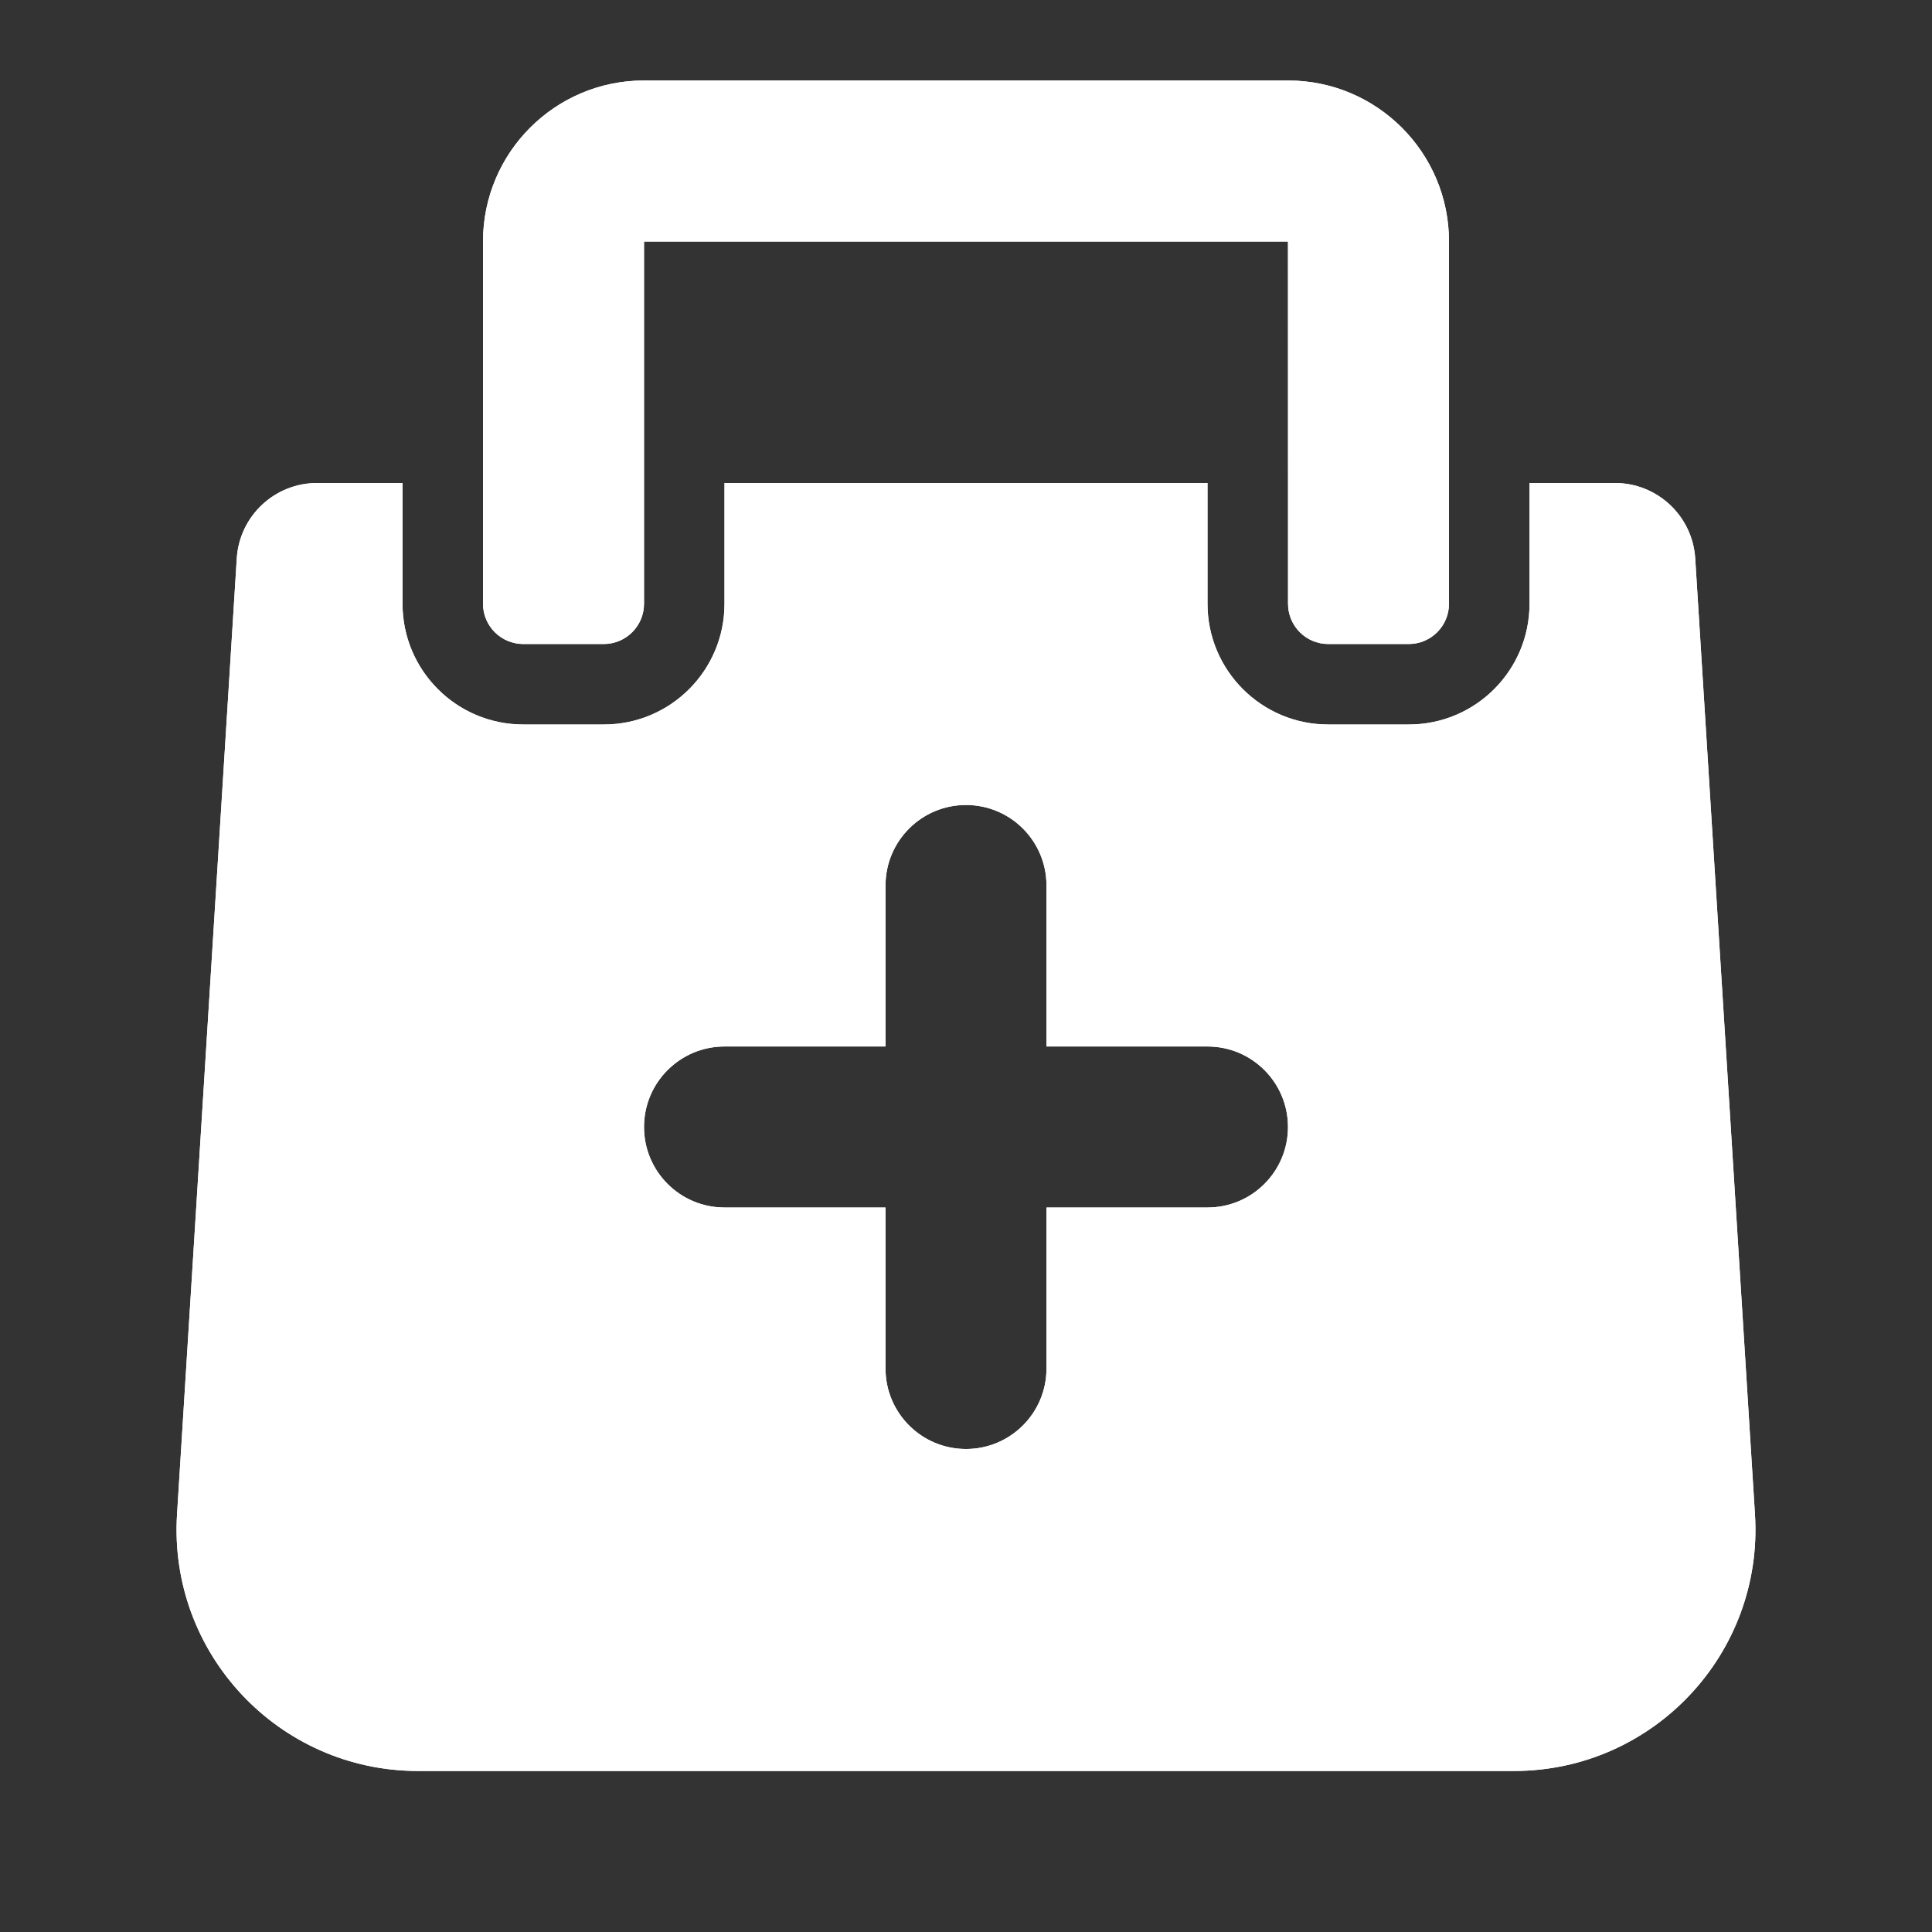 <?xml version="1.0" encoding="UTF-8"?> <svg xmlns="http://www.w3.org/2000/svg" width="38" height="38" viewBox="0 0 38 38" fill="none"><rect x="0" y="0" width="38" height="38" fill="#333333" stroke="none"/> <path fill-rule="evenodd" clip-rule="evenodd" d="M6.237 9.5C5.401 9.5 4.709 10.15 4.657 10.985L3.482 29.787C3.311 32.522 5.483 34.833 8.223 34.833H29.777C32.517 34.833 34.689 32.522 34.518 29.787L33.343 10.985C33.291 10.15 32.599 9.5 31.763 9.5H30.084V11.875C30.084 13.187 29.02 14.25 27.709 14.25H26.125C24.814 14.25 23.75 13.187 23.75 11.875V9.5H14.25V11.875C14.25 13.187 13.187 14.25 11.875 14.25H10.292C8.98 14.25 7.917 13.187 7.917 11.875V9.5H6.237ZM25.334 9.5H28.5V11.875C28.5 12.312 28.146 12.667 27.709 12.667H26.125C25.688 12.667 25.334 12.312 25.334 11.875V9.5ZM9.5 9.5V11.875C9.5 12.312 9.855 12.667 10.292 12.667H11.875C12.312 12.667 12.667 12.312 12.667 11.875V9.5H9.5ZM17.417 17.417C17.417 16.542 18.125 15.833 19 15.833C19.875 15.833 20.583 16.542 20.583 17.417V20.583H23.75C24.625 20.583 25.333 21.292 25.333 22.167C25.333 23.041 24.625 23.75 23.75 23.75H20.583V26.917C20.583 27.791 19.875 28.5 19 28.5C18.125 28.5 17.417 27.791 17.417 26.917V23.75H14.25C13.376 23.75 12.667 23.041 12.667 22.167C12.667 21.292 13.376 20.583 14.25 20.583H17.417V17.417Z" fill="white"></path> <path fill-rule="evenodd" clip-rule="evenodd" d="M6.237 11.083L5.062 29.886C4.948 31.709 6.396 33.25 8.223 33.25H29.777C31.604 33.25 33.052 31.709 32.938 29.886L31.763 11.083H31.667V11.875C31.667 14.061 29.895 15.833 27.709 15.833H26.125C23.939 15.833 22.167 14.061 22.167 11.875V11.083H15.834V11.875C15.834 14.061 14.061 15.833 11.875 15.833H10.292C8.106 15.833 6.334 14.061 6.334 11.875V11.083H6.237ZM27.709 12.667C28.146 12.667 28.5 12.312 28.5 11.875V9.5H25.334V11.875C25.334 12.312 25.688 12.667 26.125 12.667H27.709ZM11.875 12.667C12.312 12.667 12.667 12.312 12.667 11.875V9.5H9.5V11.875C9.5 12.312 9.855 12.667 10.292 12.667H11.875ZM30.084 11.875C30.084 13.187 29.02 14.25 27.709 14.25H26.125C24.814 14.25 23.75 13.187 23.75 11.875V9.5H14.25V11.875C14.25 13.187 13.187 14.25 11.875 14.25H10.292C8.98 14.25 7.917 13.187 7.917 11.875V9.5H6.237C5.401 9.5 4.709 10.15 4.657 10.985L3.482 29.787C3.311 32.522 5.483 34.833 8.223 34.833H29.777C32.517 34.833 34.689 32.522 34.518 29.787L33.343 10.985C33.291 10.15 32.599 9.5 31.763 9.5H30.084V11.875ZM15.833 17.417C15.833 15.668 17.251 14.25 19 14.25C20.749 14.25 22.167 15.668 22.167 17.417V19H23.75C25.499 19 26.917 20.418 26.917 22.167C26.917 23.916 25.499 25.333 23.75 25.333H22.167V26.917C22.167 28.666 20.749 30.083 19 30.083C17.251 30.083 15.833 28.666 15.833 26.917V25.333H14.25C12.501 25.333 11.083 23.916 11.083 22.167C11.083 20.418 12.501 19 14.25 19H15.833V17.417ZM19 15.833C18.125 15.833 17.417 16.542 17.417 17.417V20.583H14.25C13.376 20.583 12.667 21.292 12.667 22.167C12.667 23.041 13.376 23.75 14.25 23.75H17.417V26.917C17.417 27.791 18.125 28.5 19 28.5C19.875 28.5 20.583 27.791 20.583 26.917V23.75H23.75C24.625 23.75 25.333 23.041 25.333 22.167C25.333 21.292 24.625 20.583 23.75 20.583H20.583V17.417C20.583 16.542 19.875 15.833 19 15.833Z" fill="white"></path> <path fill-rule="evenodd" clip-rule="evenodd" d="M12.667 1.583C10.918 1.583 9.5 3.001 9.5 4.75L9.5 9.5H12.667L12.667 4.75H25.333L25.334 9.5H28.5L28.5 4.75C28.5 3.001 27.082 1.583 25.333 1.583H12.667Z" fill="white"></path> <path fill-rule="evenodd" clip-rule="evenodd" d="M9.5 4.75C9.5 3.001 10.918 1.583 12.667 1.583H25.333C27.082 1.583 28.5 3.001 28.5 4.75L28.5 9.5H25.334L25.333 4.75H12.667L12.667 9.5H9.5L9.5 4.75Z" fill="white"></path> </svg> 